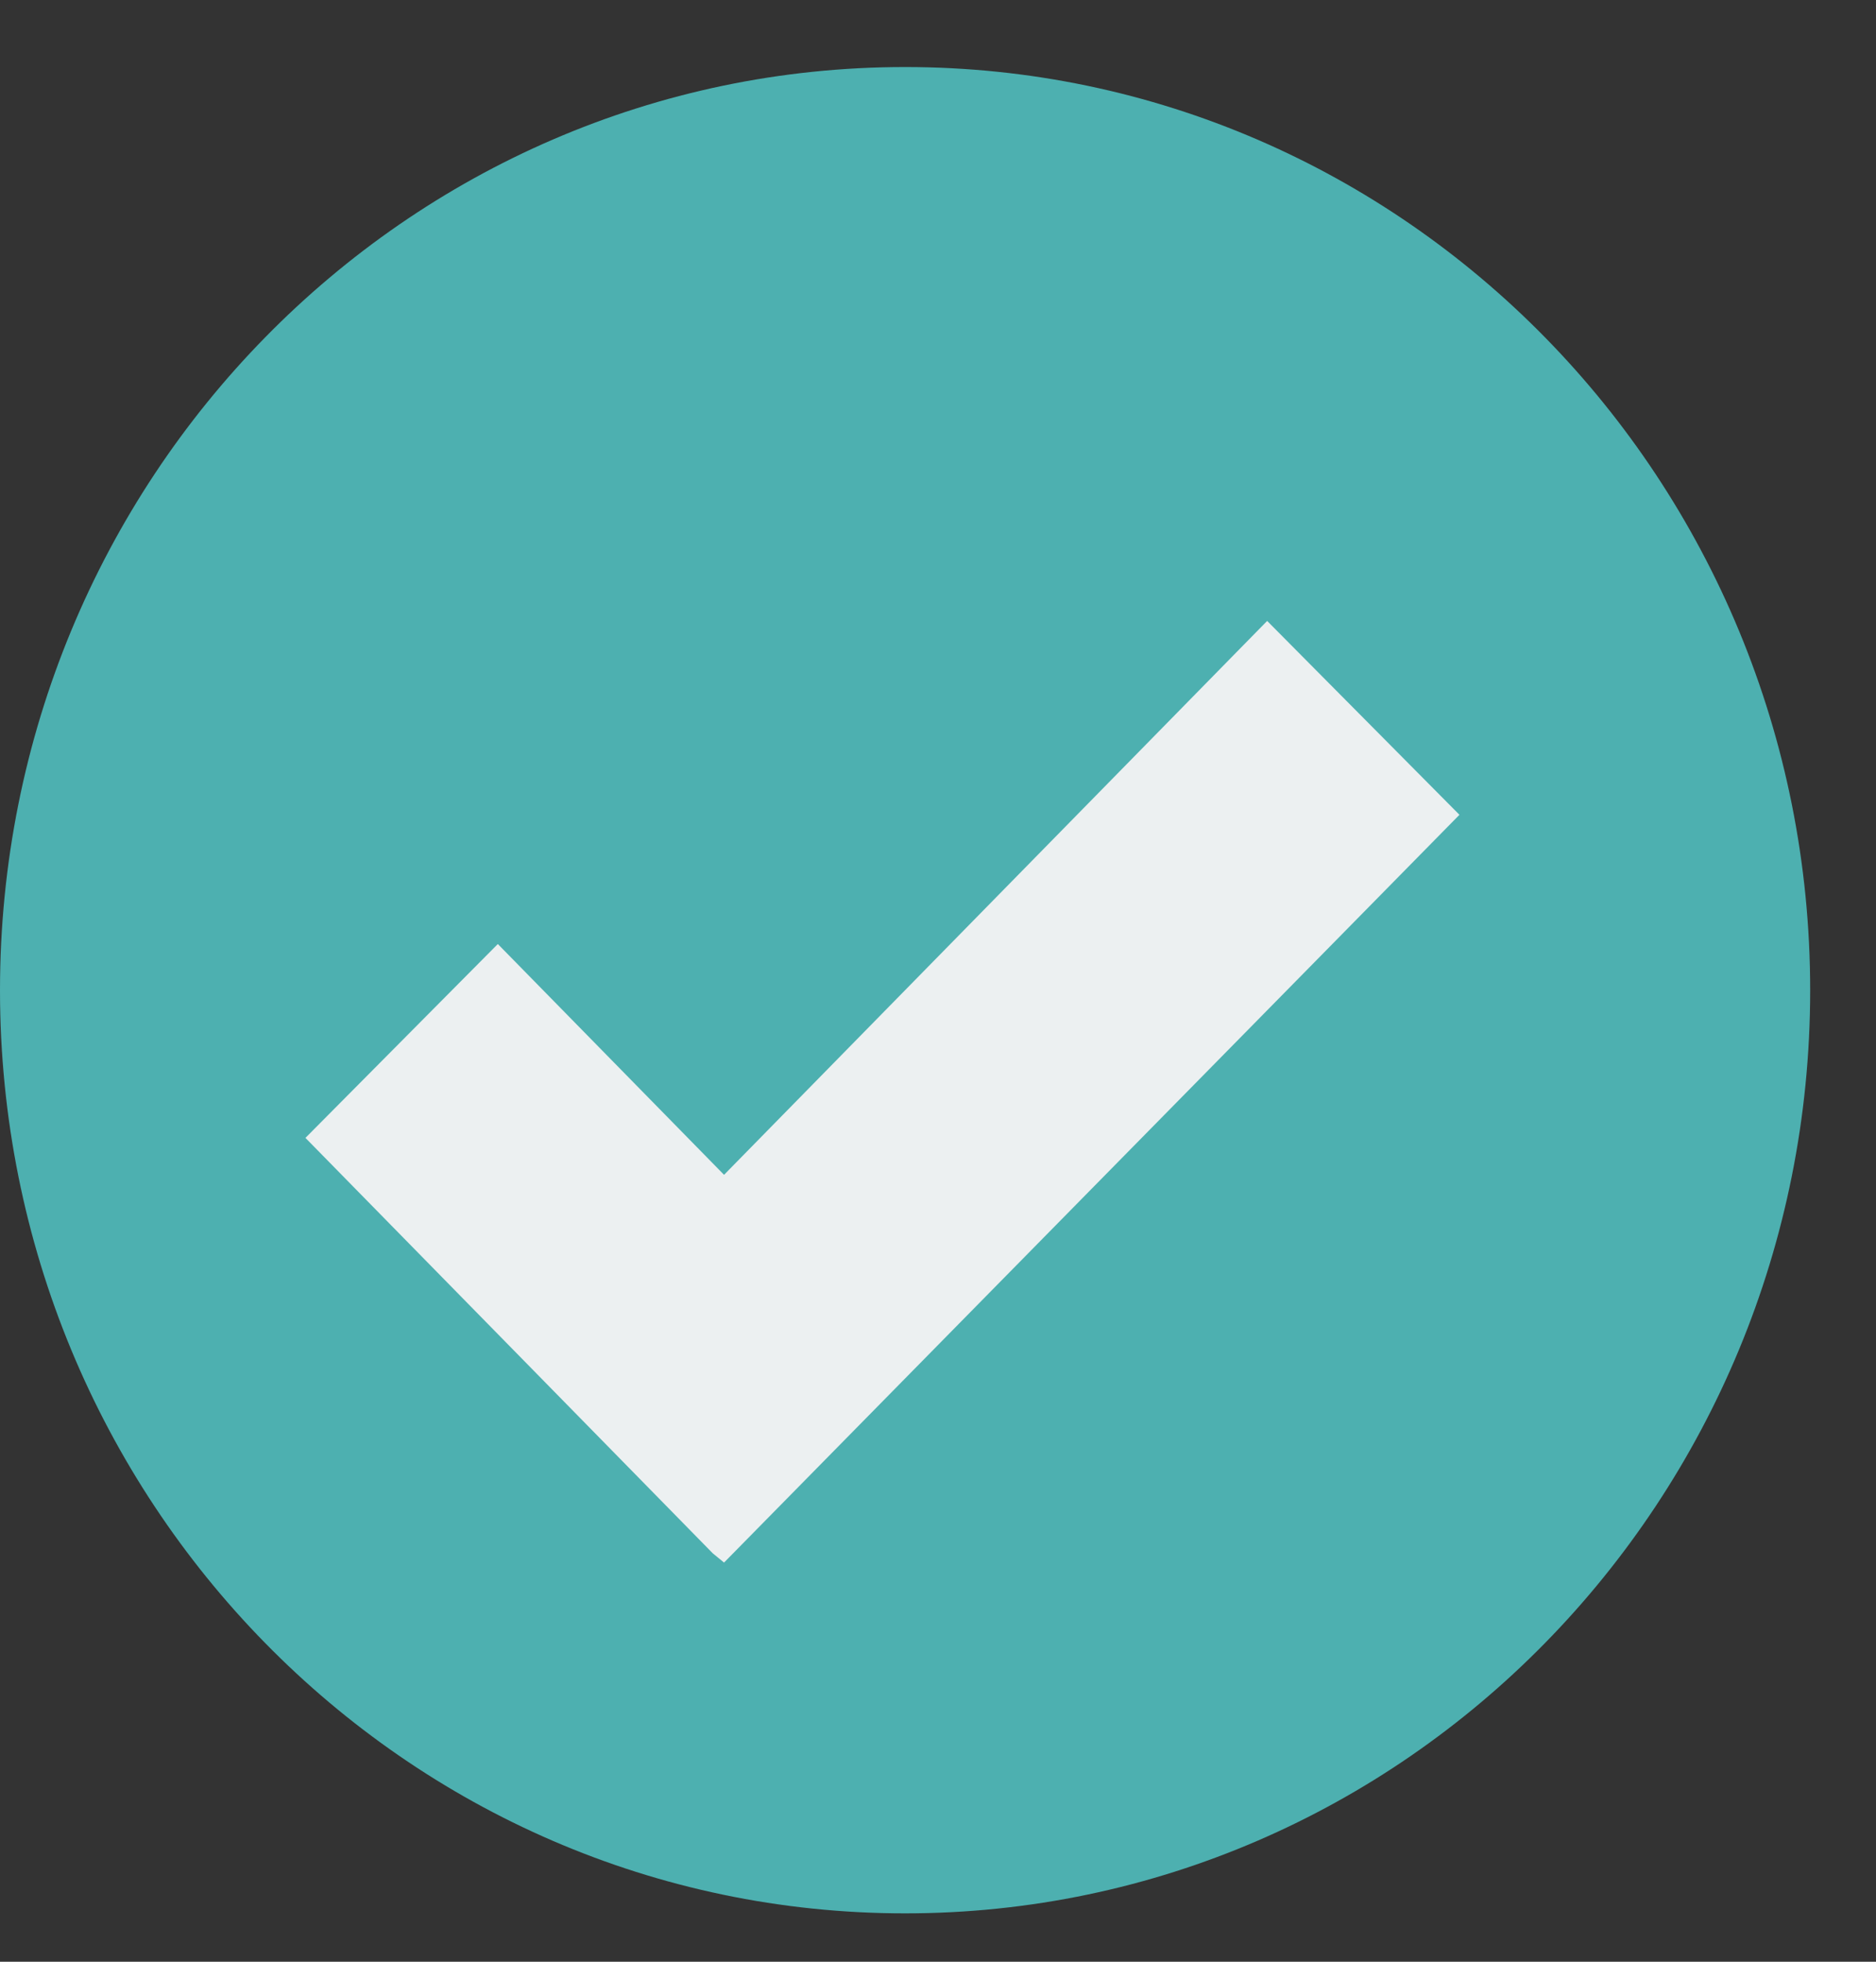 <svg width="22" height="23" viewBox="0 0 22 23" fill="none" xmlns="http://www.w3.org/2000/svg">
<rect x="0" y="0" width="22" height="23" fill="#333333" stroke="none"/>
<path d="M21.228 11.61C21.228 17.587 16.476 22.433 10.614 22.433C4.752 22.433 0 17.587 0 11.61C0 5.632 4.752 0.786 10.614 0.786C16.476 0.786 21.228 5.632 21.228 11.61Z" fill="#4DB0B0"/>
<path d="M14.86 7.28L8.491 13.774L5.838 11.068L3.582 13.341L6.236 16.047L8.359 18.212L8.491 18.32L17.115 9.553L14.86 7.28Z" fill="#ECF0F1"/>
</svg>
